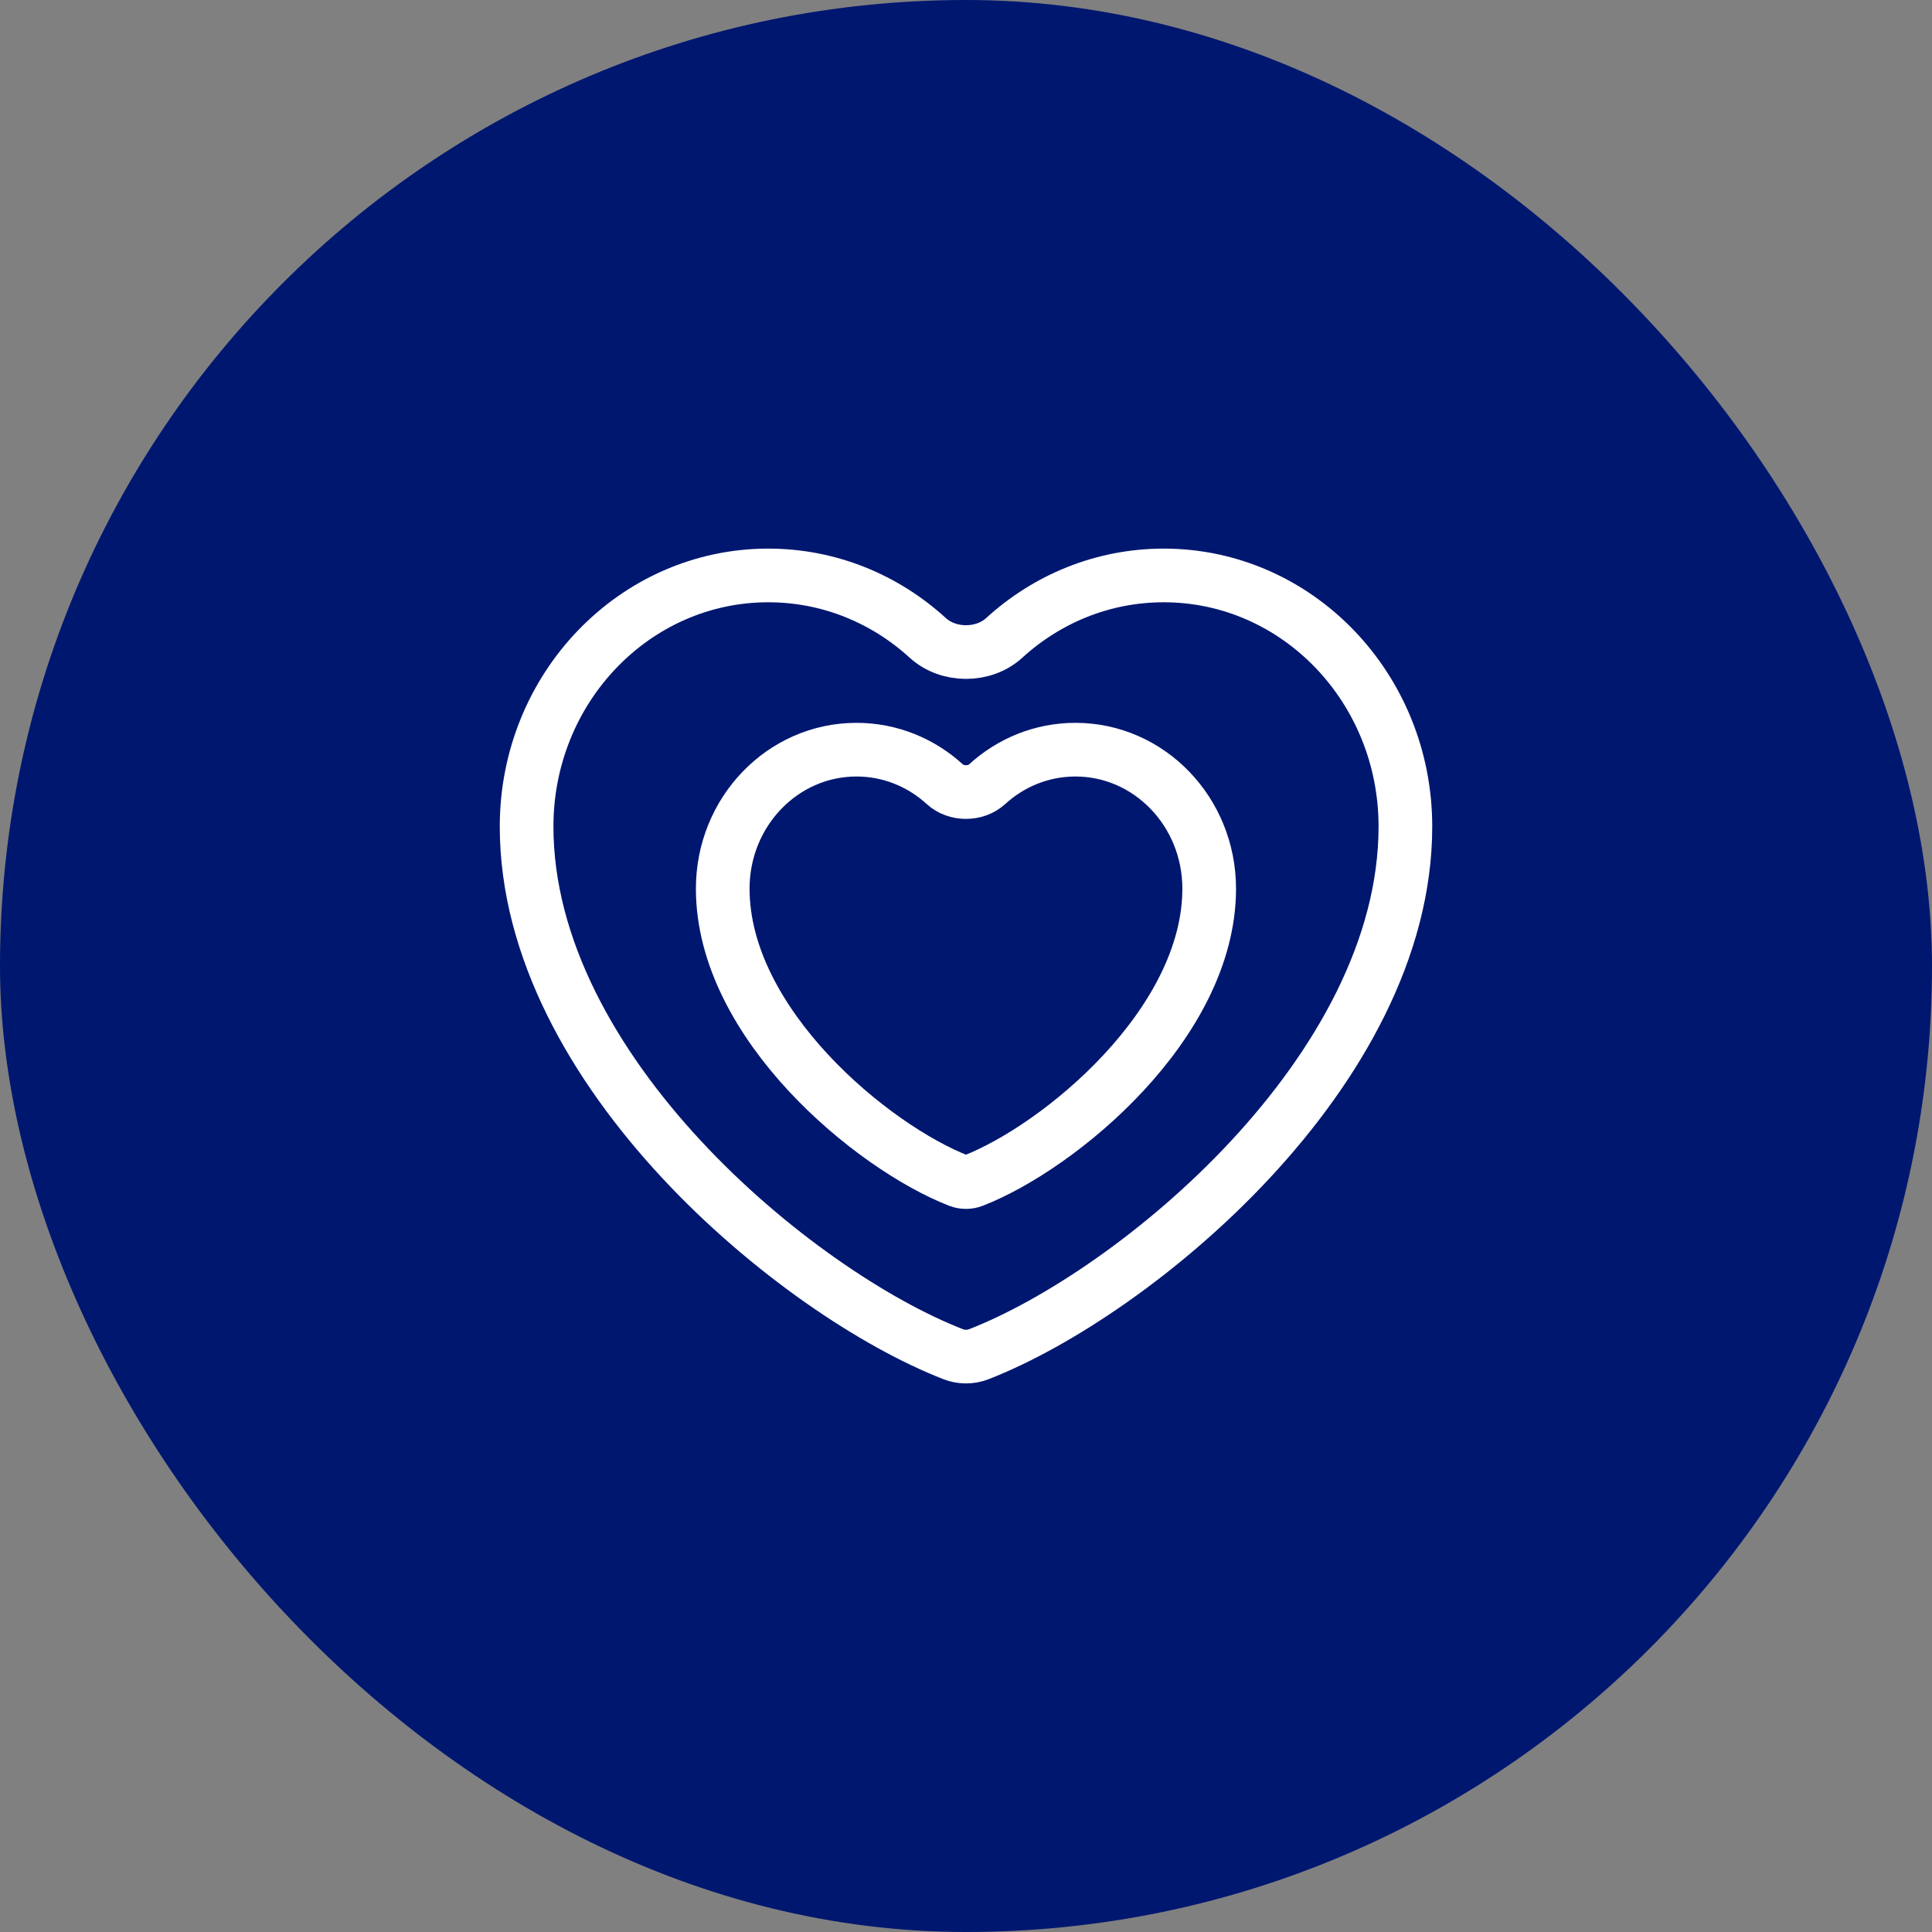 <svg width="72" height="72" viewBox="0 0 72 72" fill="none" xmlns="http://www.w3.org/2000/svg">
<rect x="0" y="0" width="72" height="72" fill="#808080" stroke="none"/>
<rect width="72" height="72" rx="36" fill="#001770"/>
<path d="M19.625 30.802C19.625 39.903 29.696 48.199 35.52 50.466C35.83 50.587 36.17 50.587 36.48 50.466C42.304 48.199 52.375 39.903 52.375 30.802C52.375 25.634 48.343 21.445 43.369 21.445C41.091 21.445 39.01 22.324 37.424 23.773C36.654 24.476 35.346 24.476 34.576 23.773C32.99 22.324 30.909 21.445 28.631 21.445C23.657 21.445 19.625 25.634 19.625 30.802Z" stroke="white" stroke-width="2" stroke-linecap="round" stroke-linejoin="round"/>
<path d="M26.934 33.117C26.934 38.155 32.509 42.748 35.733 44.003C35.904 44.069 36.092 44.069 36.264 44.003C39.488 42.748 45.063 38.155 45.063 33.117C45.063 30.256 42.831 27.938 40.078 27.938C38.816 27.938 37.665 28.424 36.787 29.226C36.36 29.615 35.636 29.615 35.21 29.226C34.332 28.424 33.18 27.938 31.919 27.938C29.166 27.938 26.934 30.256 26.934 33.117Z" stroke="white" stroke-width="2" stroke-linecap="round" stroke-linejoin="round"/>
</svg>
